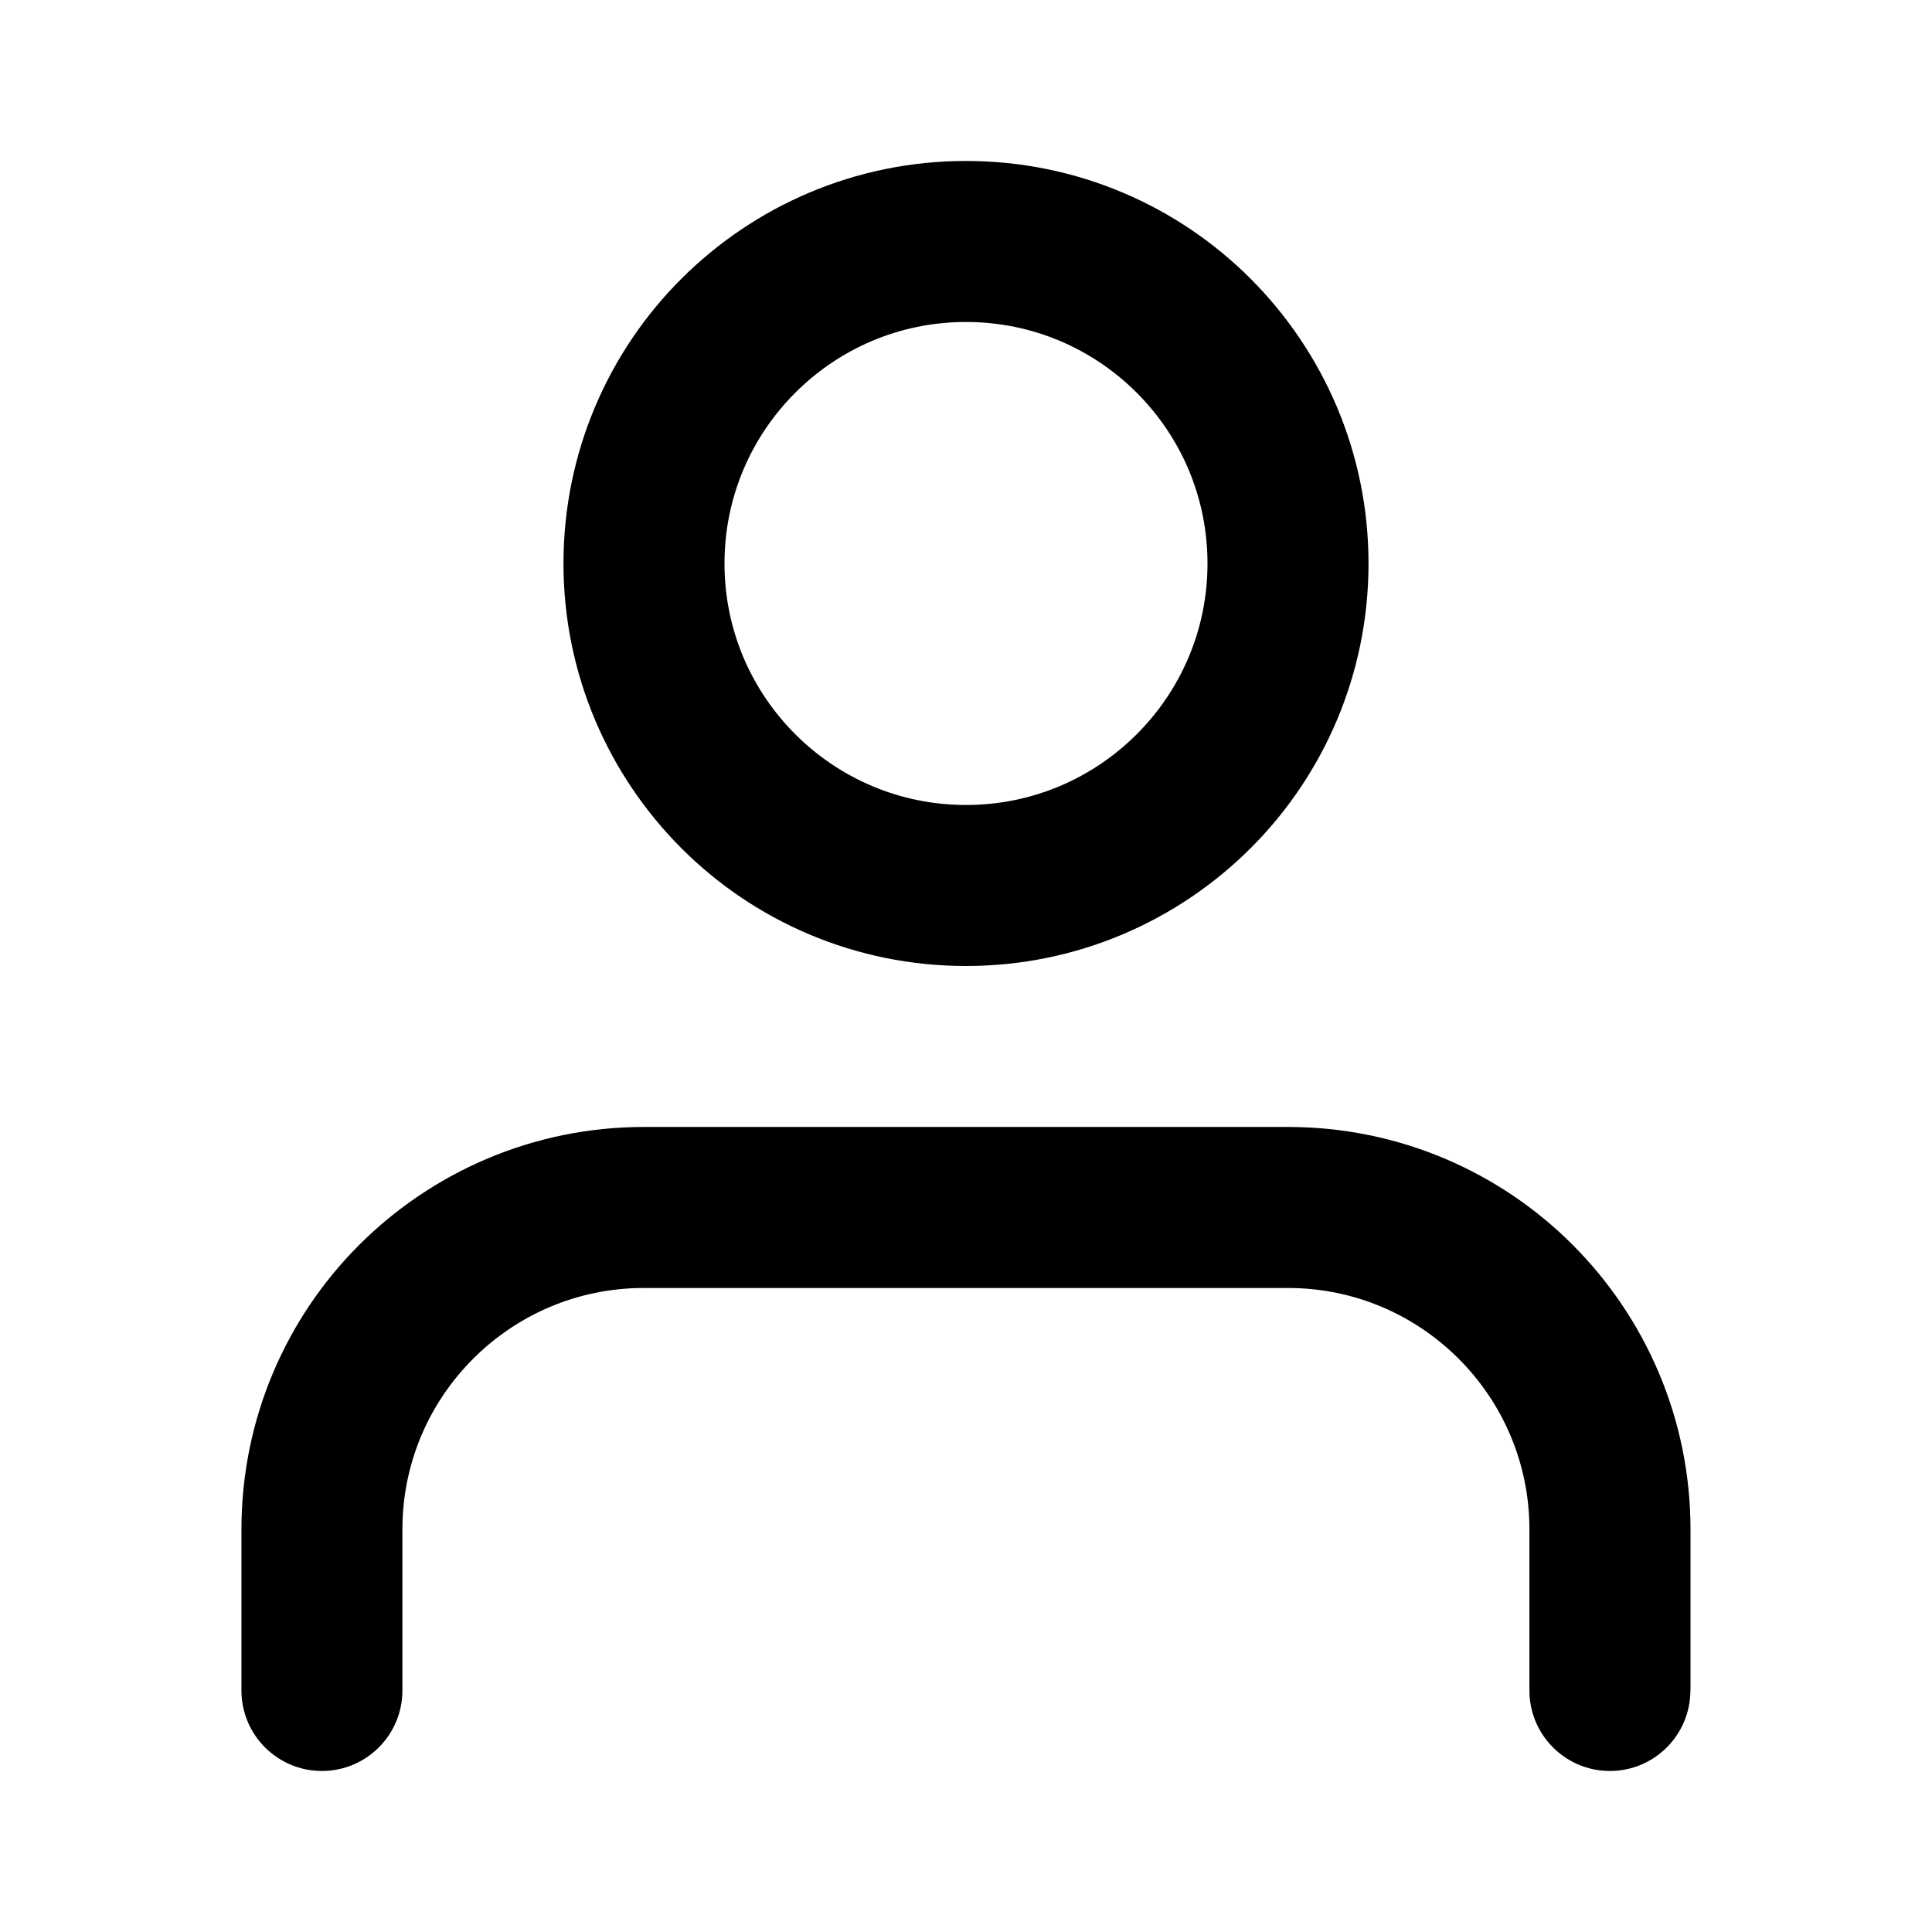<!-- Generated by IcoMoon.io -->
<svg version="1.1" xmlns="http://www.w3.org/2000/svg" width="32" height="32" viewBox="0 0 32 32">
<title>user</title>
<path d="M28 28v-2.667c0-1.84-0.748-3.509-1.952-4.715s-2.875-1.952-4.715-1.952h-10.667c-1.84 0-3.509 0.748-4.715 1.952s-1.952 2.875-1.952 4.715v2.667c0 0.736 0.597 1.333 1.333 1.333s1.333-0.597 1.333-1.333v-2.667c0-1.105 0.447-2.103 1.172-2.828s1.723-1.172 2.828-1.172h10.667c1.105 0 2.103 0.447 2.828 1.172s1.172 1.723 1.172 2.828v2.667c0 0.736 0.597 1.333 1.333 1.333s1.333-0.597 1.333-1.333zM22.667 9.333c0-1.84-0.748-3.509-1.952-4.715s-2.875-1.952-4.715-1.952-3.509 0.748-4.715 1.952-1.952 2.875-1.952 4.715 0.748 3.509 1.952 4.715 2.875 1.952 4.715 1.952 3.509-0.748 4.715-1.952 1.952-2.875 1.952-4.715zM20 9.333c0 1.105-0.447 2.103-1.172 2.828s-1.723 1.172-2.828 1.172-2.103-0.447-2.828-1.172-1.172-1.723-1.172-2.828 0.447-2.103 1.172-2.828 1.723-1.172 2.828-1.172 2.103 0.447 2.828 1.172 1.172 1.723 1.172 2.828z"></path>
</svg>

